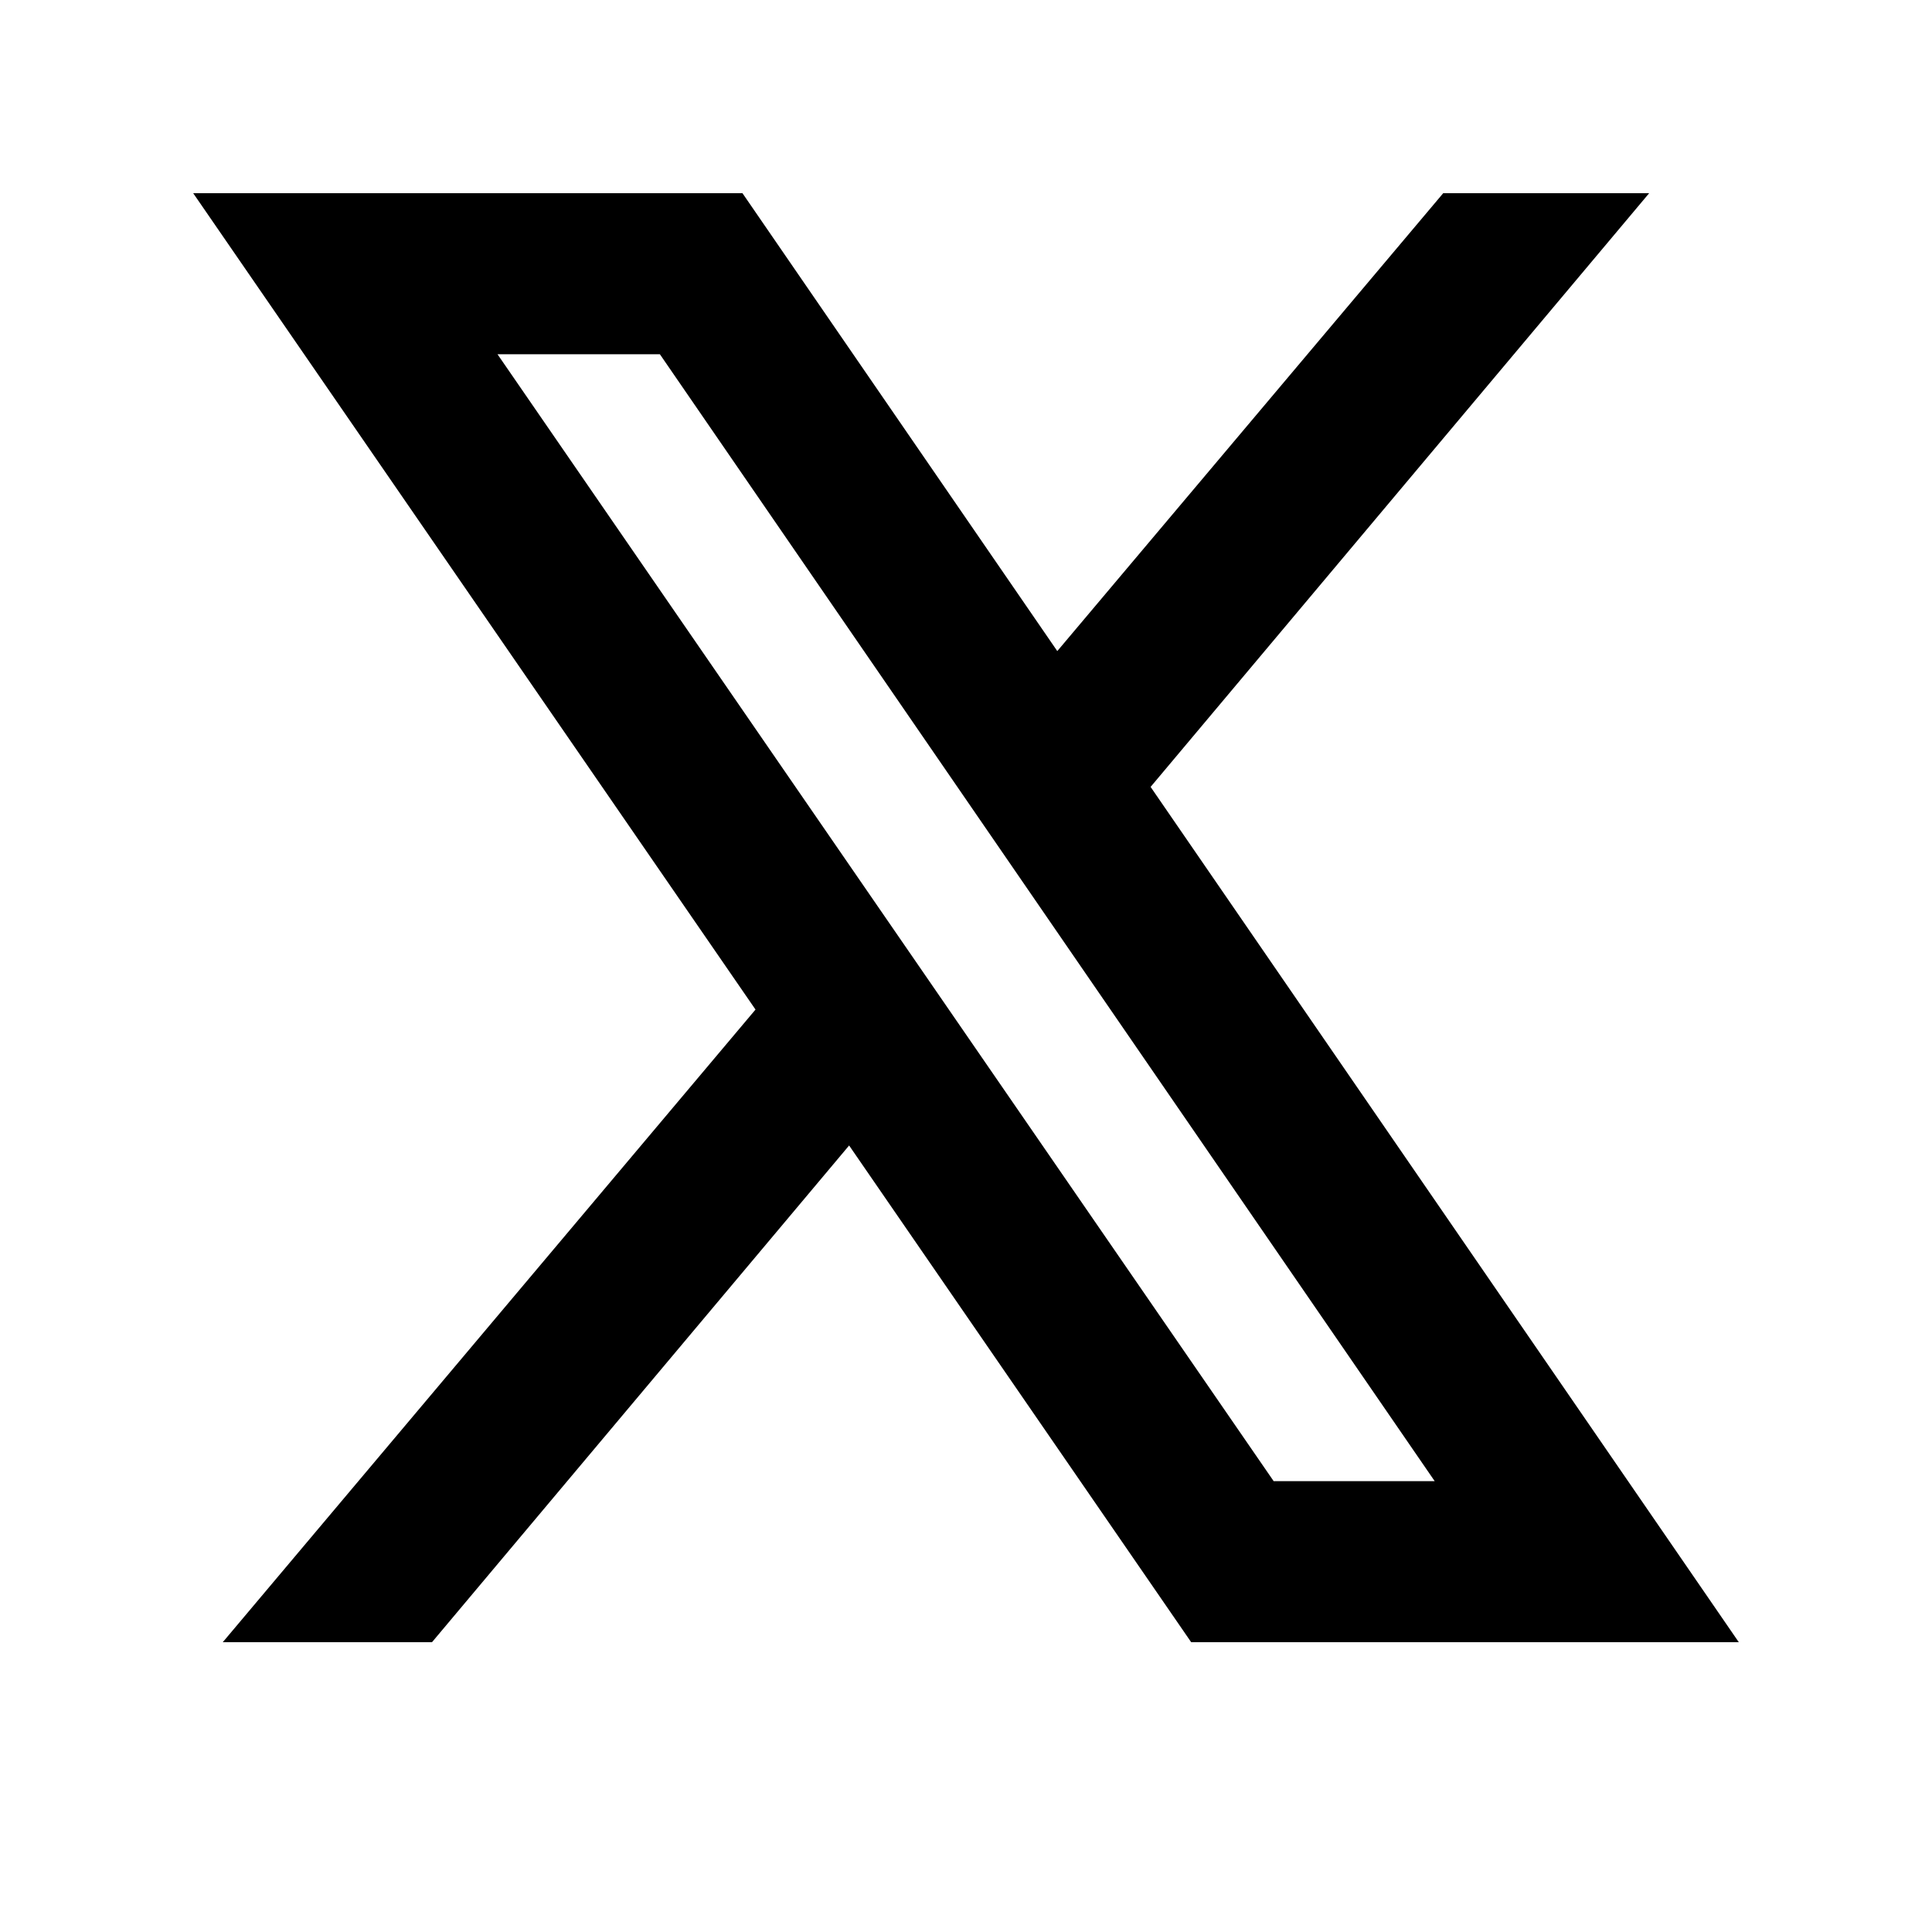 <svg xmlns="http://www.w3.org/2000/svg" xmlns:xlink="http://www.w3.org/1999/xlink" fill="none" version="1.1" width="20" height="20" viewBox="0 0 20 20"><defs><clipPath id="master_svg0_4588_002312"><rect x="0" y="0" width="20" height="20" rx="0"/></clipPath></defs><g clip-path="url(#master_svg0_4588_002312)"><g><path d="M2,2L7.821,10.451L2.306,17L4.472,17L8.79,11.858L12.331,17L18,17L11.911,8.146L17.072,2L14.94,2L10.945,6.74L7.686,2L2,2ZM5.15,3.667L6.831,3.667L14.852,15.333L13.185,15.333L5.15,3.667Z" fill="#000000" fill-opacity="1"/></g></g></svg>